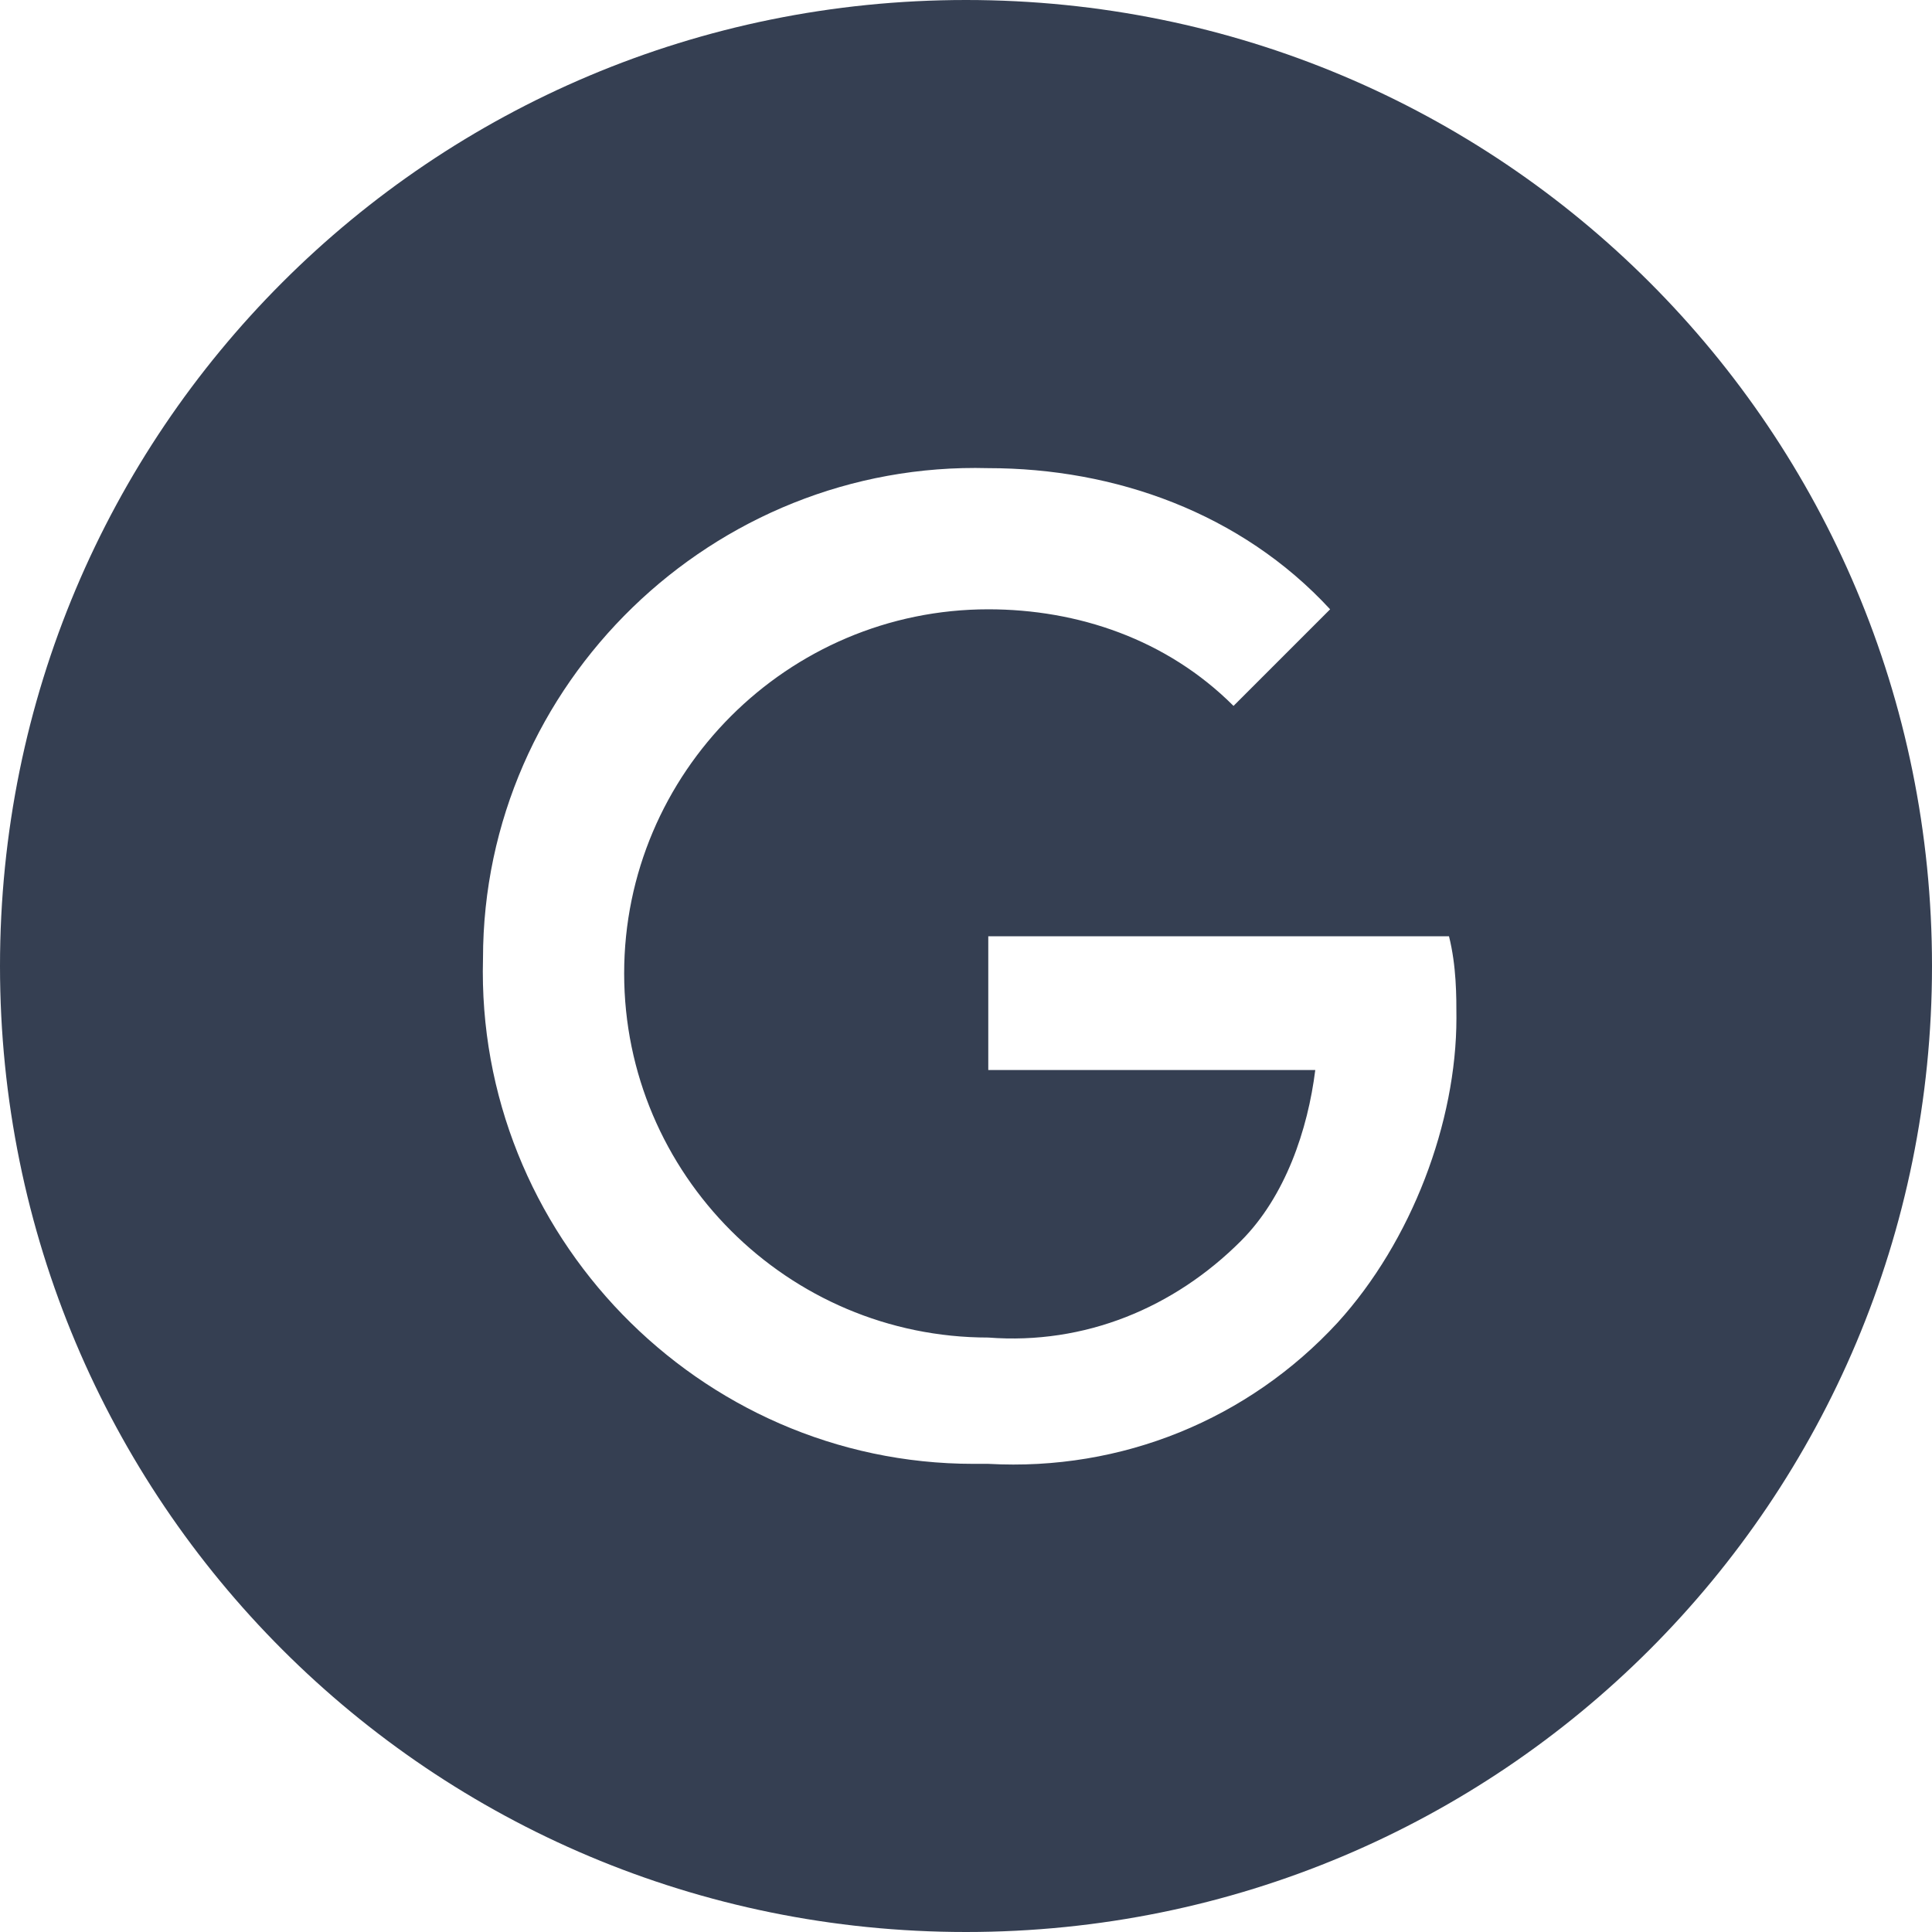 <?xml version="1.0" encoding="UTF-8"?>
<svg width="32px" height="32px" viewBox="0 0 32 32" version="1.1" xmlns="http://www.w3.org/2000/svg" xmlns:xlink="http://www.w3.org/1999/xlink">
    <title>谷歌</title>
    <g id="Coinbase" stroke="none" stroke-width="1" fill="none" fill-rule="evenodd">
        <g id="设置弹窗" transform="translate(-64, -610)" fill-rule="nonzero">
            <g id="编组-4" transform="translate(32, 320)">
                <g id="编组-5" transform="translate(32, 287)">
                    <g id="谷歌" transform="translate(0, 3)">
                        <rect id="矩形" fill="#000000" opacity="0" x="0" y="0" width="32" height="32"></rect>
                        <path d="M16,0 C7.138,0 0,7.138 0,16 C0,24.862 7.138,32 16,32 C24.862,32 32,24.862 32,16 C32,7.138 24.862,0 16,0 Z M22.154,21.908 C20.677,23.508 18.585,24.369 16.369,24.246 L16.123,24.246 C11.569,24.246 7.877,20.431 8,15.877 C8,11.323 11.815,7.631 16.369,7.754 C18.462,7.754 20.554,8.492 22.031,10.092 L20.431,11.692 C19.323,10.585 17.846,10.092 16.369,10.092 C13.046,10.092 10.338,12.8 10.338,16.123 C10.338,19.446 13.046,22.154 16.369,22.154 C17.969,22.277 19.446,21.662 20.554,20.554 C21.292,19.815 21.662,18.708 21.785,17.723 L16.369,17.723 L16.369,15.508 L24,15.508 C24.123,16 24.123,16.492 24.123,16.862 C24.123,18.585 23.385,20.554 22.154,21.908 L22.154,21.908 Z" id="形状" fill="#353F52"></path>
                    </g>
                </g>
            </g>
        </g>
    </g>
</svg>